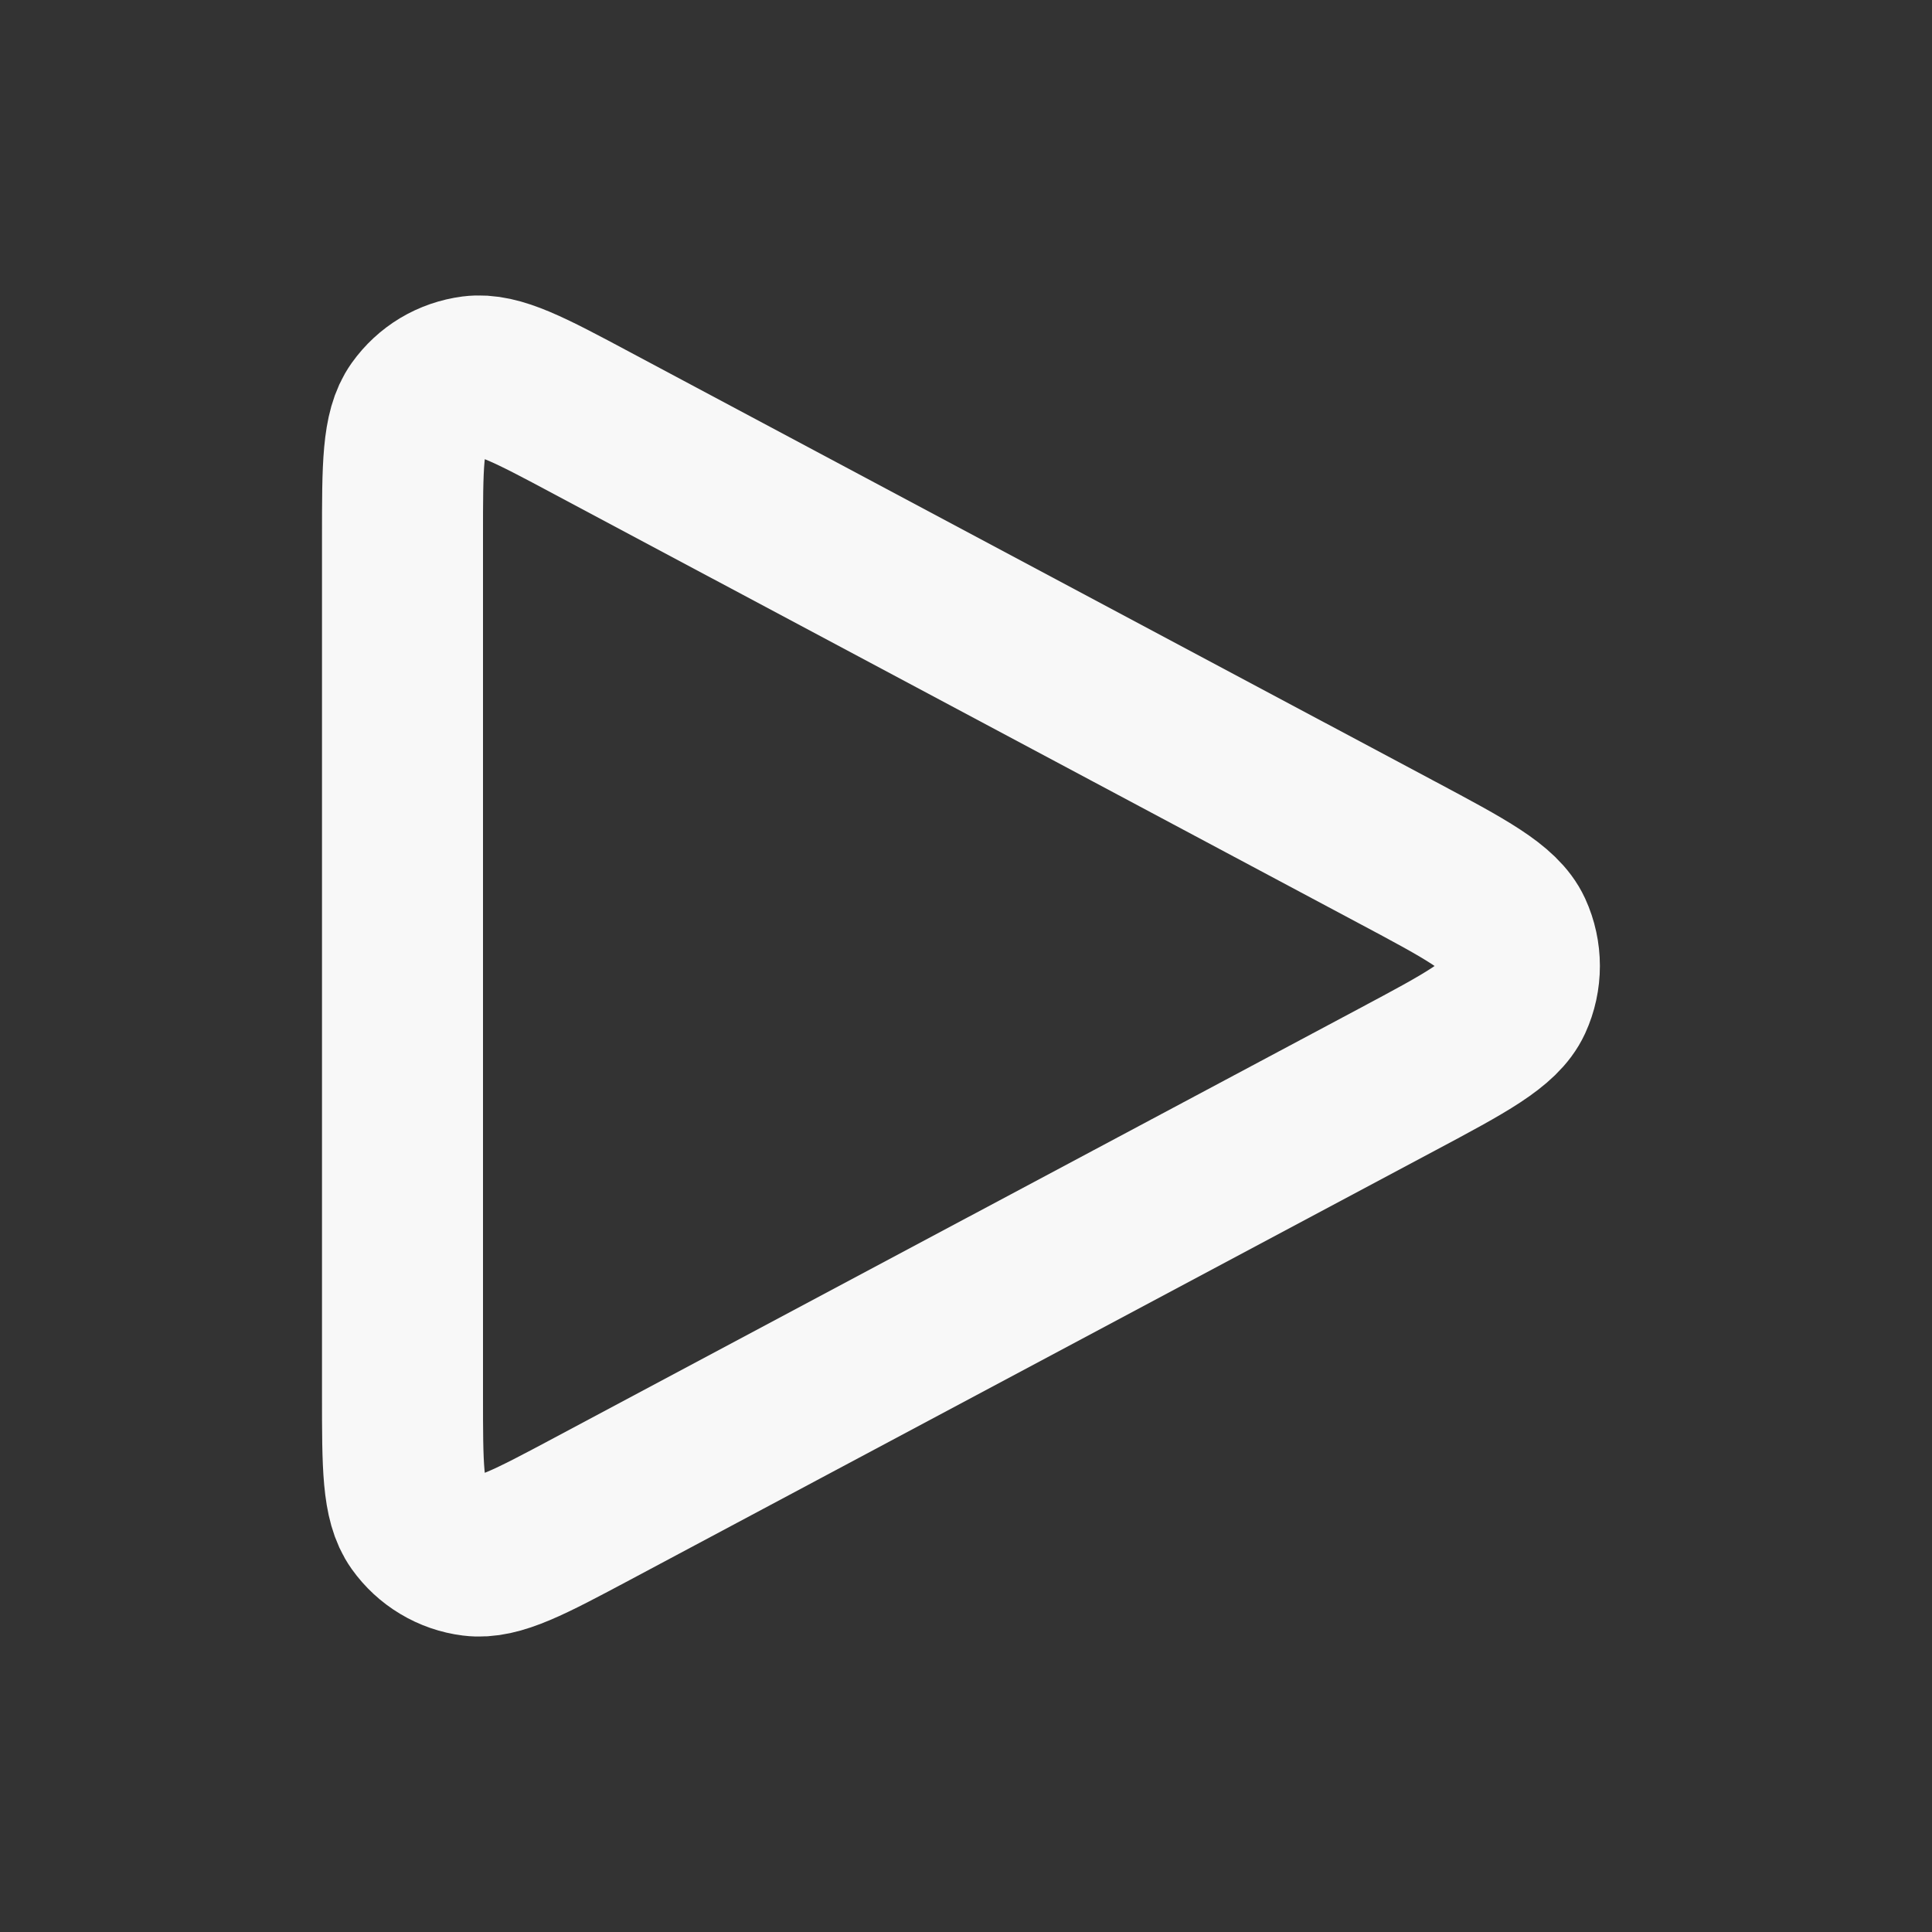 <?xml version="1.0" encoding="UTF-8"?> <svg xmlns="http://www.w3.org/2000/svg" width="24" height="24" viewBox="0 0 24 24" fill="none"><rect x="0" y="0" width="24" height="24" fill="#333333" stroke="none"/> <path d="M5 17.334V6.667C5 5.787 5 5.347 5.185 5.087C5.265 4.975 5.367 4.88 5.485 4.809C5.604 4.738 5.735 4.693 5.872 4.675C6.189 4.635 6.577 4.841 7.352 5.255L17.352 10.588L17.356 10.59C18.213 11.047 18.642 11.276 18.783 11.58C18.905 11.846 18.905 12.153 18.783 12.419C18.642 12.724 18.212 12.954 17.353 13.412L7.353 18.745C6.576 19.159 6.189 19.365 5.873 19.325C5.736 19.308 5.604 19.262 5.486 19.191C5.367 19.12 5.265 19.025 5.185 18.913C5 18.653 5 18.214 5 17.334Z" stroke="#F8F8F8" stroke-width="2" stroke-linecap="round" stroke-linejoin="round"></path> </svg> 